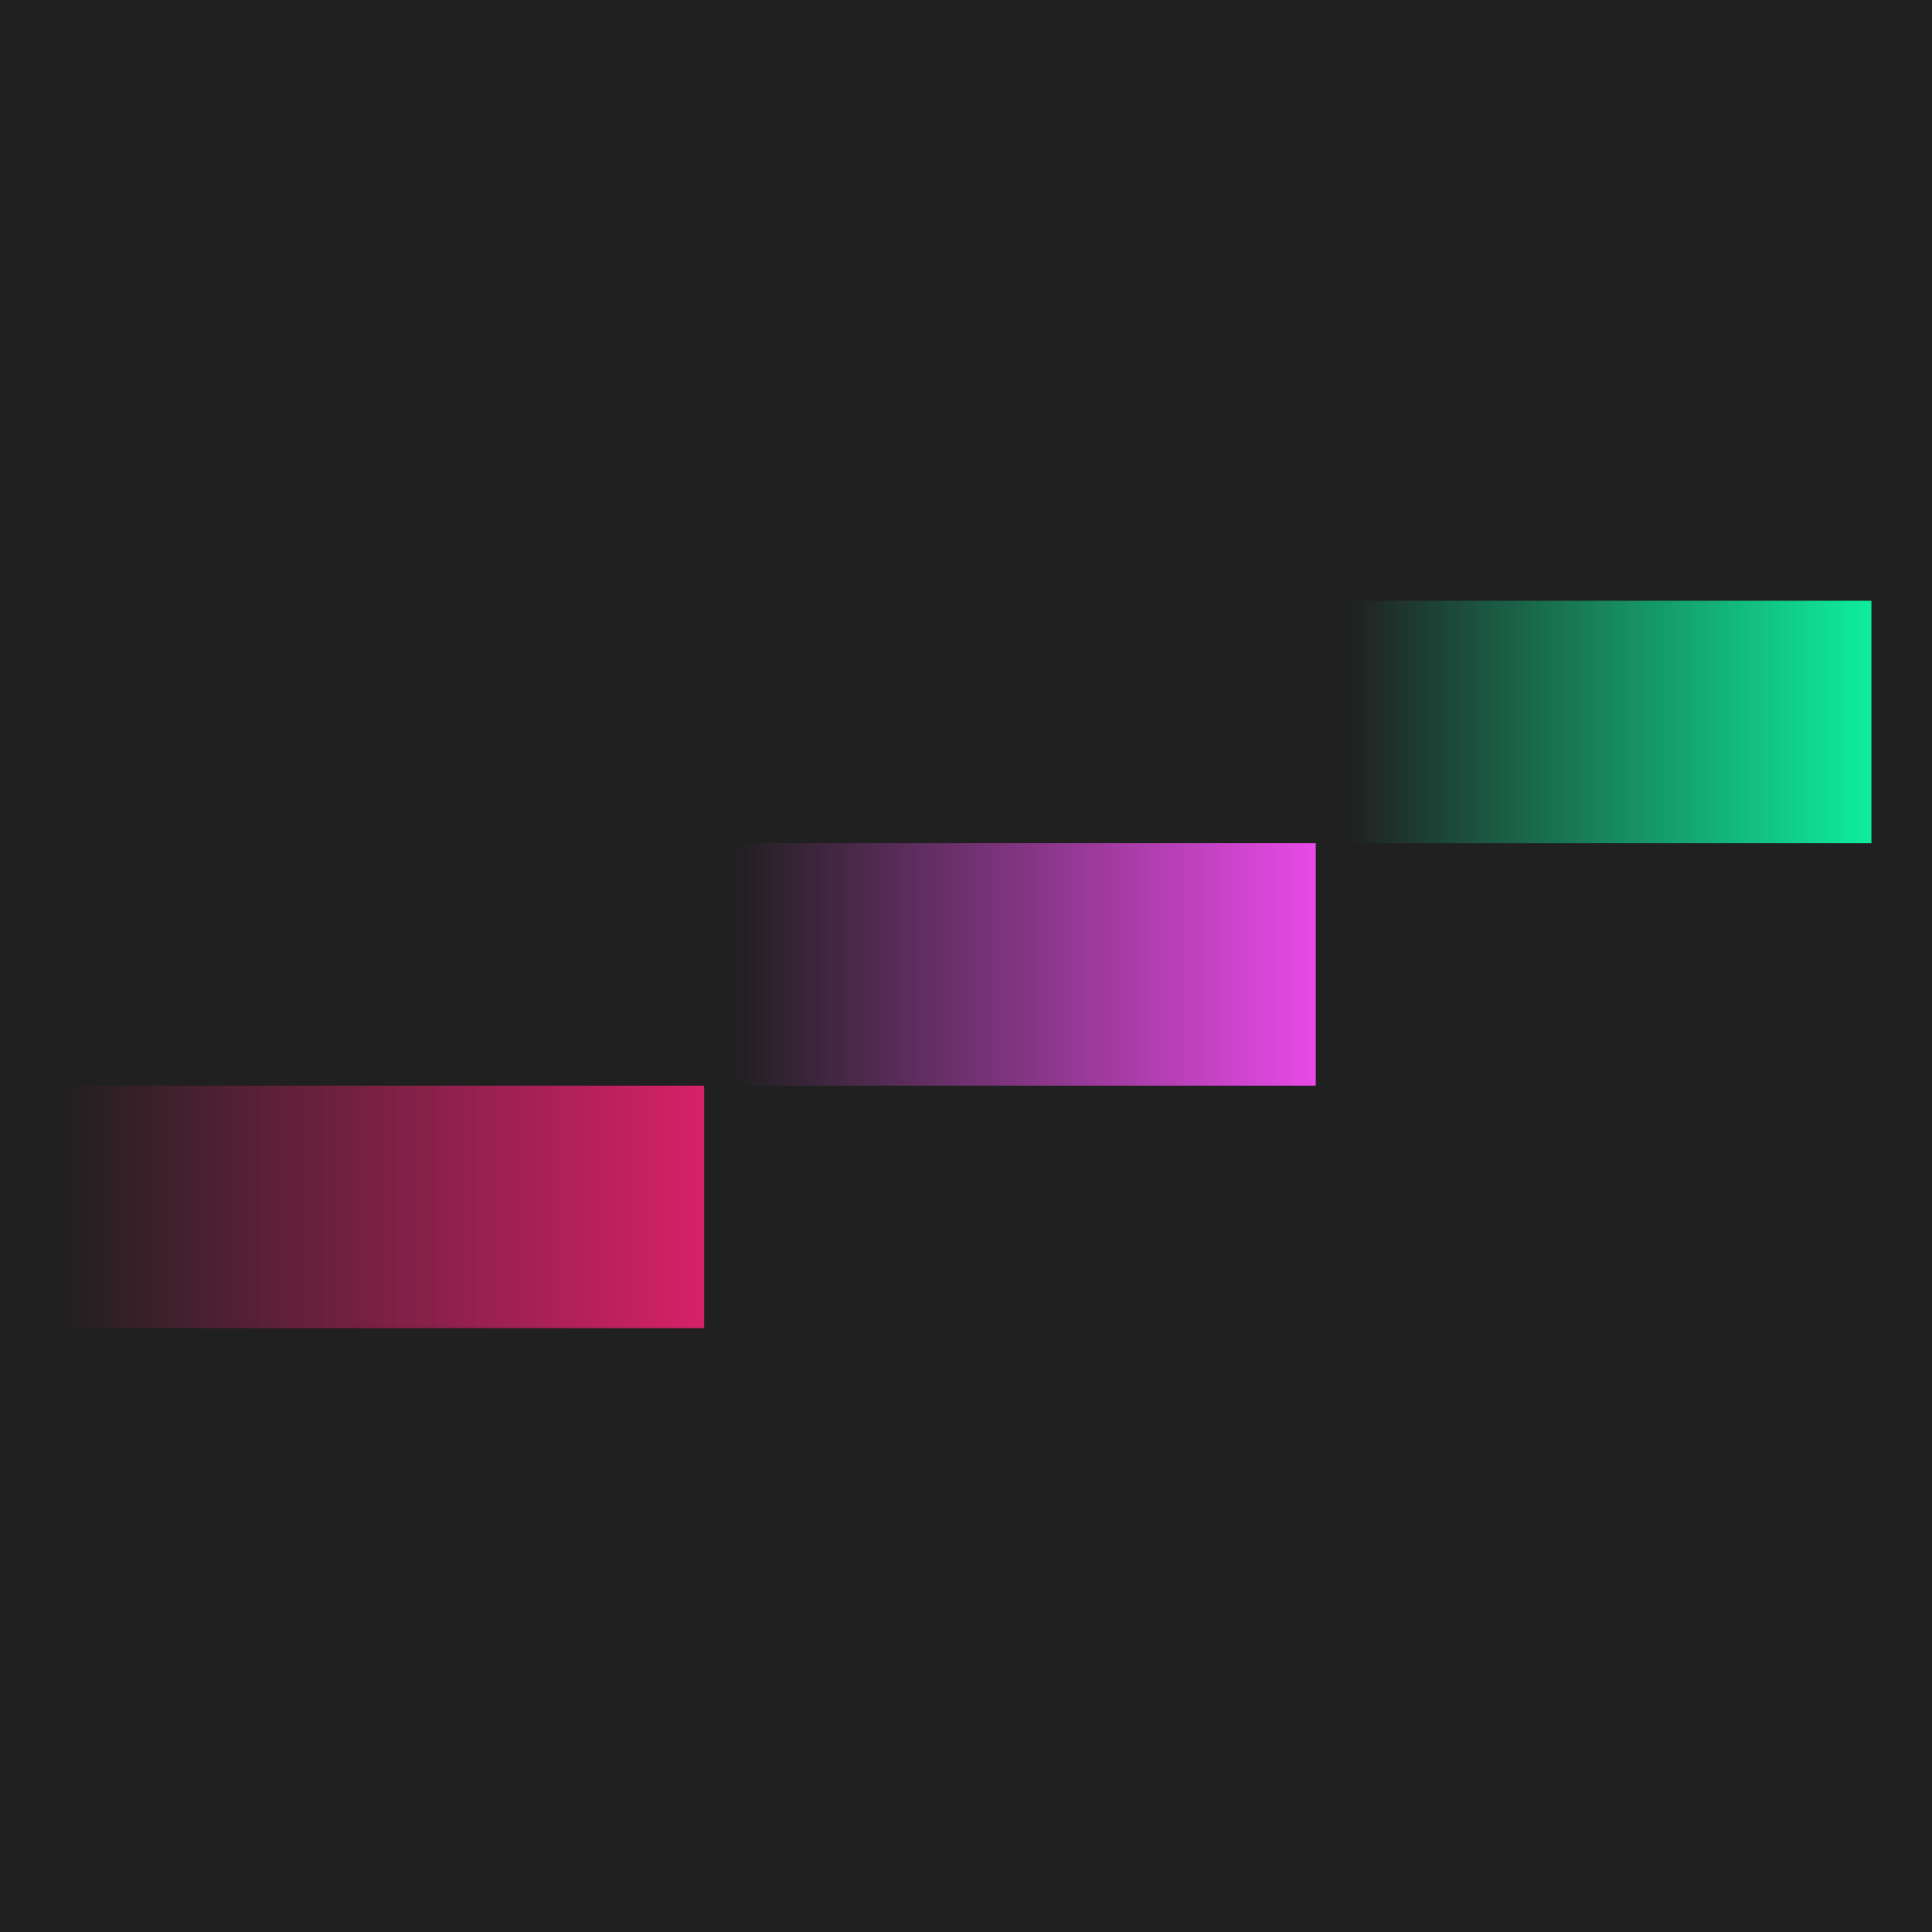 <svg xmlns="http://www.w3.org/2000/svg" xmlns:xlink="http://www.w3.org/1999/xlink" id="Layer_1" data-name="Layer 1" viewBox="0 0 513.05 513.05"><defs><style>      .cls-1 {        fill: url(#linear-gradient);      }      .cls-1, .cls-2, .cls-3, .cls-4 {        stroke-width: 0px;      }      .cls-2 {        fill: url(#linear-gradient-2);      }      .cls-3 {        fill: url(#linear-gradient-3);      }      .cls-4 {        fill: #202020;      }    </style><linearGradient id="linear-gradient" x1="185.55" y1="320.49" x2="15.69" y2="320.49" gradientUnits="userSpaceOnUse"><stop offset="0" stop-color="#d52167"></stop><stop offset="1" stop-color="#d52167" stop-opacity="0"></stop></linearGradient><linearGradient id="linear-gradient-2" x1="353.22" y1="256.11" x2="194.92" y2="256.11" gradientUnits="userSpaceOnUse"><stop offset="0" stop-color="#ed4bec"></stop><stop offset="1" stop-color="#ed4bec" stop-opacity="0"></stop></linearGradient><linearGradient id="linear-gradient-3" x1="357.82" y1="191.72" x2="497.76" y2="191.72" gradientUnits="userSpaceOnUse"><stop offset="0" stop-color="#0eef9e" stop-opacity="0"></stop><stop offset="1" stop-color="#0eef9e"></stop></linearGradient></defs><rect class="cls-4" width="513.05" height="513.05"></rect><g><rect class="cls-1" x="17.13" y="288.3" width="169.86" height="64.39"></rect><rect class="cls-2" x="191.11" y="223.91" width="158.3" height="64.39"></rect><rect class="cls-3" x="357.03" y="159.53" width="139.93" height="64.39"></rect></g></svg>